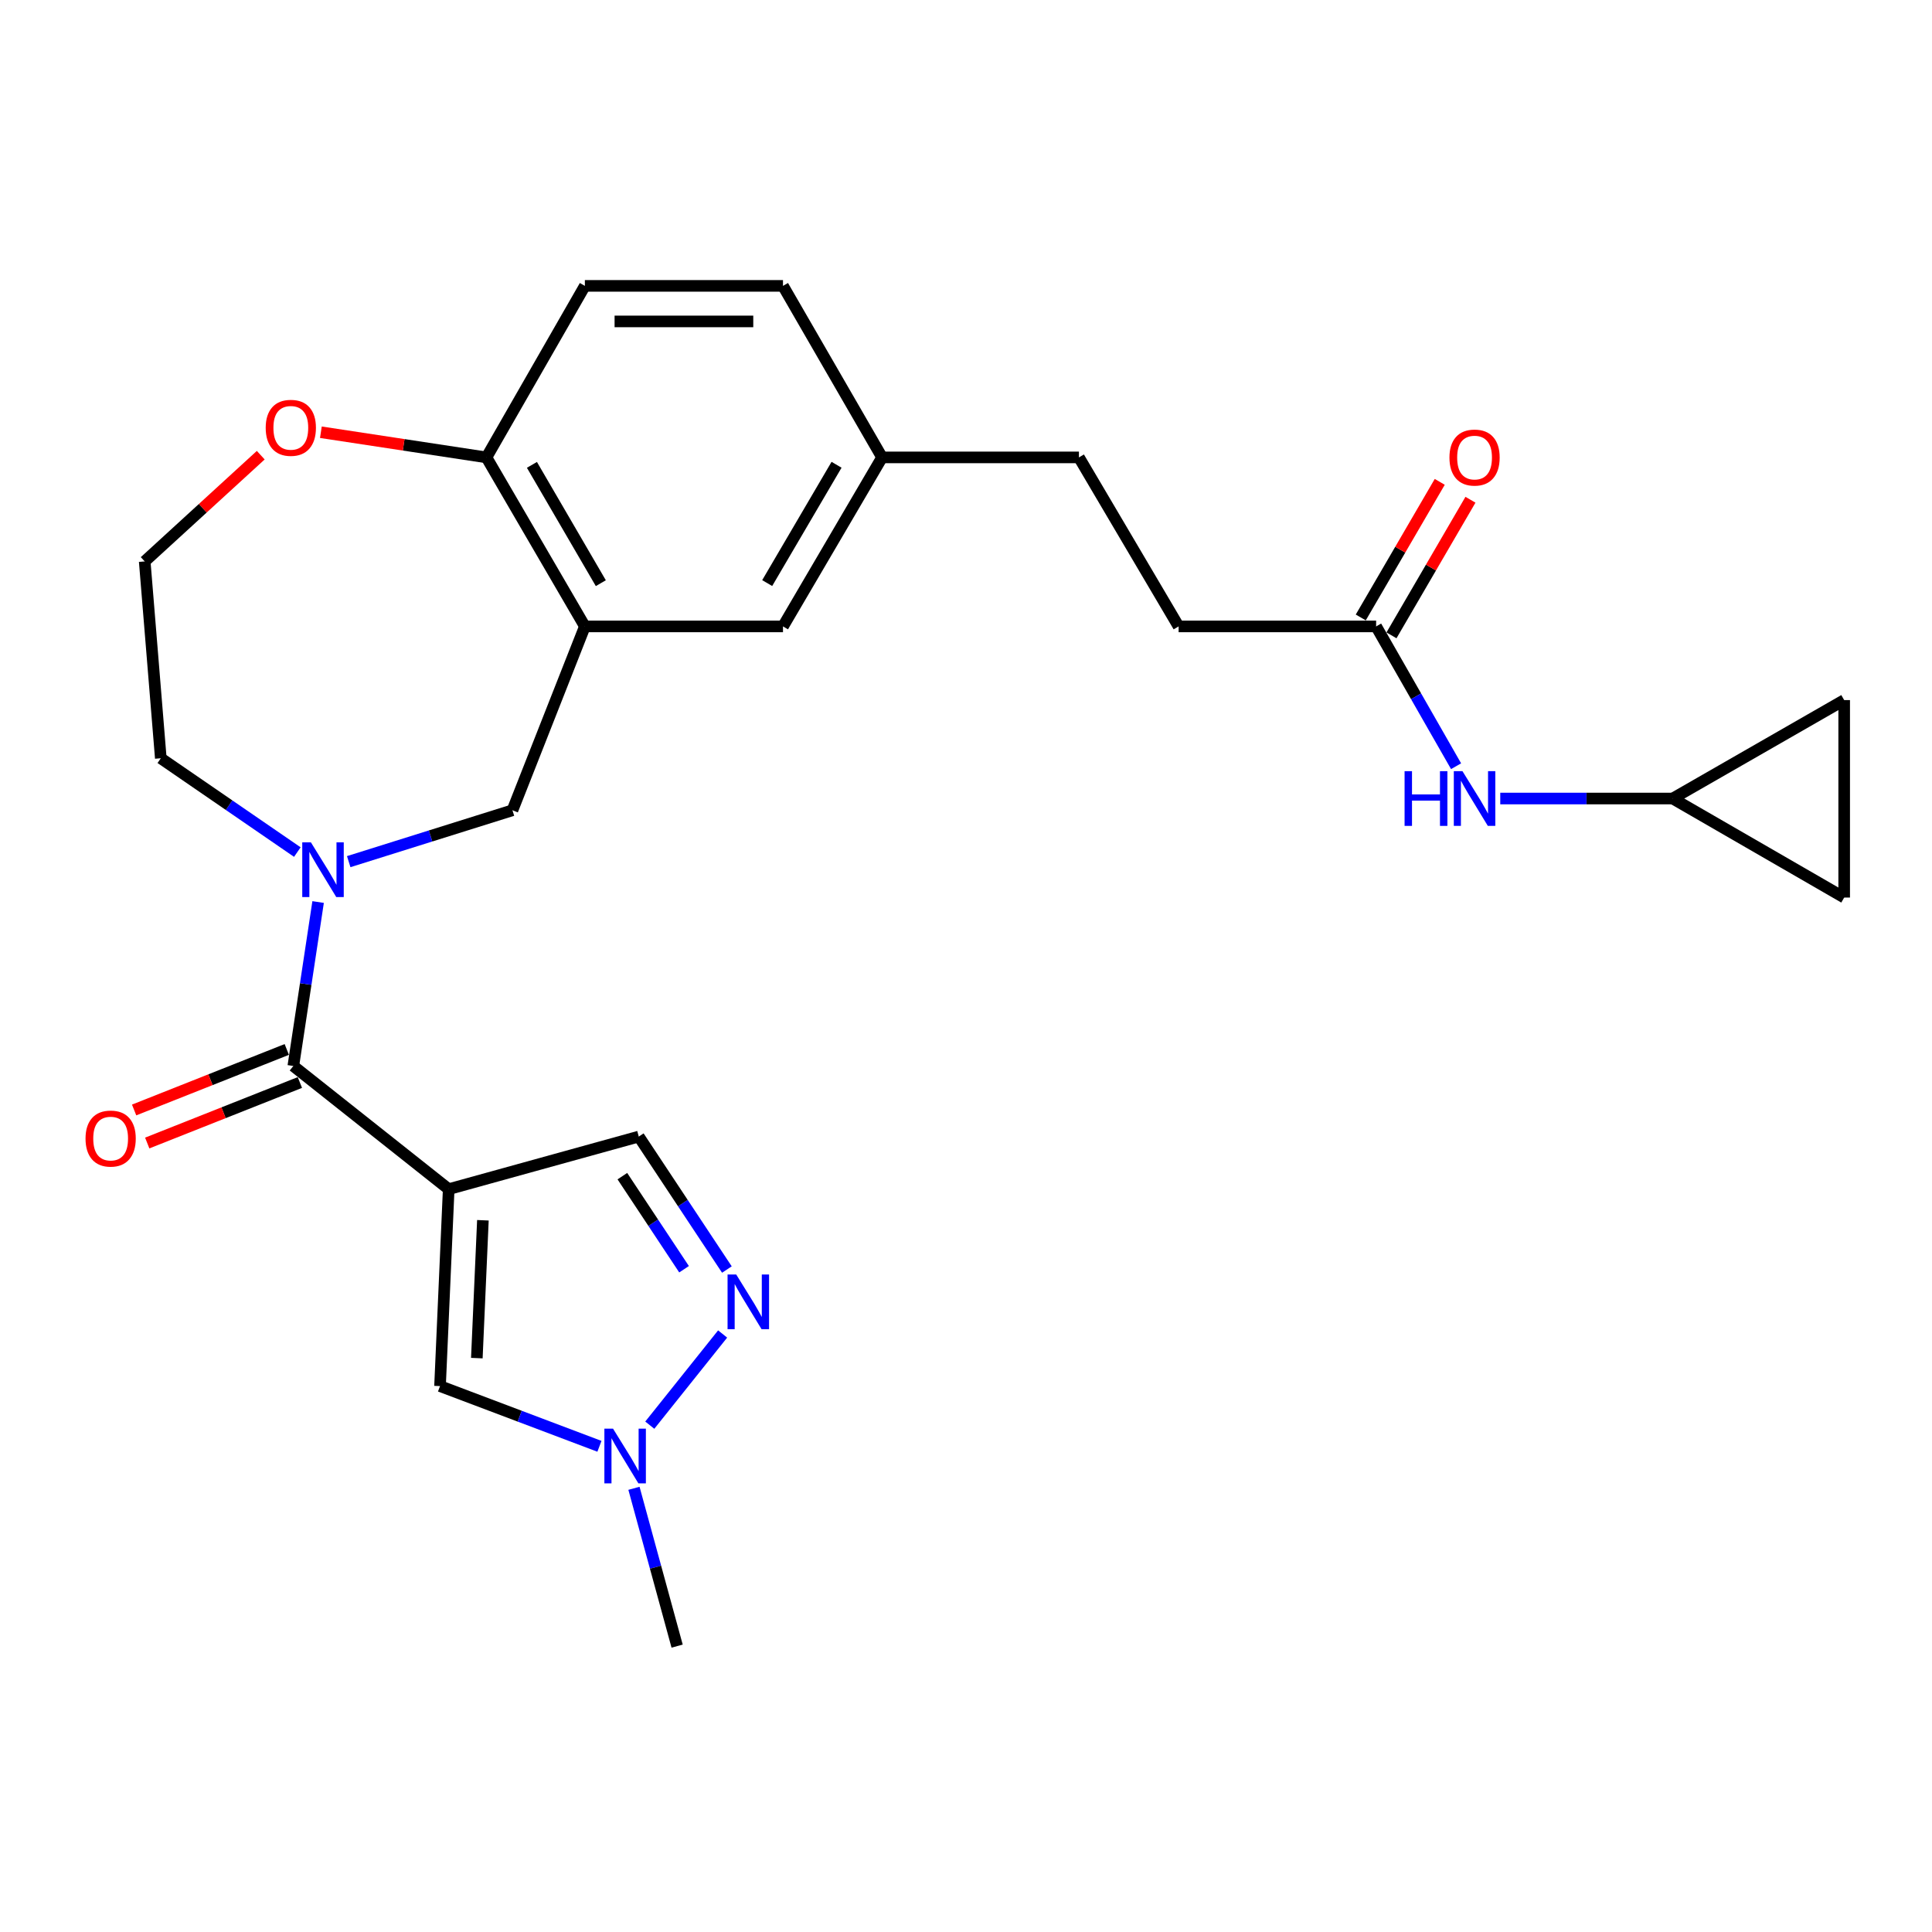 <?xml version='1.0' encoding='iso-8859-1'?>
<svg version='1.1' baseProfile='full'
              xmlns='http://www.w3.org/2000/svg'
                      xmlns:rdkit='http://www.rdkit.org/xml'
                      xmlns:xlink='http://www.w3.org/1999/xlink'
                  xml:space='preserve'
width='1000px' height='1000px' viewBox='0 0 1000 1000'>
<!-- END OF HEADER -->
<rect style='opacity:1.0;fill:#FFFFFF;stroke:none' width='1000' height='1000' x='0' y='0'> </rect>
<path class='bond-0' d='M 232.243,615.507 L 151.825,551.749' style='fill:none;fill-rule:evenodd;stroke:#000000;stroke-width:6px;stroke-linecap:butt;stroke-linejoin:miter;stroke-opacity:1' />
<path class='bond-3' d='M 232.243,615.507 L 227.756,717.44' style='fill:none;fill-rule:evenodd;stroke:#000000;stroke-width:6px;stroke-linecap:butt;stroke-linejoin:miter;stroke-opacity:1' />
<path class='bond-3' d='M 249.95,631.606 L 246.809,702.959' style='fill:none;fill-rule:evenodd;stroke:#000000;stroke-width:6px;stroke-linecap:butt;stroke-linejoin:miter;stroke-opacity:1' />
<path class='bond-6' d='M 232.243,615.507 L 330.629,588.288' style='fill:none;fill-rule:evenodd;stroke:#000000;stroke-width:6px;stroke-linecap:butt;stroke-linejoin:miter;stroke-opacity:1' />
<path class='bond-1' d='M 151.825,551.749 L 158.241,509.32' style='fill:none;fill-rule:evenodd;stroke:#000000;stroke-width:6px;stroke-linecap:butt;stroke-linejoin:miter;stroke-opacity:1' />
<path class='bond-1' d='M 158.241,509.32 L 164.657,466.891' style='fill:none;fill-rule:evenodd;stroke:#0000FF;stroke-width:6px;stroke-linecap:butt;stroke-linejoin:miter;stroke-opacity:1' />
<path class='bond-15' d='M 148.434,543.197 L 108.929,558.861' style='fill:none;fill-rule:evenodd;stroke:#000000;stroke-width:6px;stroke-linecap:butt;stroke-linejoin:miter;stroke-opacity:1' />
<path class='bond-15' d='M 108.929,558.861 L 69.423,574.525' style='fill:none;fill-rule:evenodd;stroke:#FF0000;stroke-width:6px;stroke-linecap:butt;stroke-linejoin:miter;stroke-opacity:1' />
<path class='bond-15' d='M 155.215,560.3 L 115.71,575.964' style='fill:none;fill-rule:evenodd;stroke:#000000;stroke-width:6px;stroke-linecap:butt;stroke-linejoin:miter;stroke-opacity:1' />
<path class='bond-15' d='M 115.71,575.964 L 76.204,591.627' style='fill:none;fill-rule:evenodd;stroke:#FF0000;stroke-width:6px;stroke-linecap:butt;stroke-linejoin:miter;stroke-opacity:1' />
<path class='bond-7' d='M 180.496,445.987 L 222.871,432.692' style='fill:none;fill-rule:evenodd;stroke:#0000FF;stroke-width:6px;stroke-linecap:butt;stroke-linejoin:miter;stroke-opacity:1' />
<path class='bond-7' d='M 222.871,432.692 L 265.246,419.398' style='fill:none;fill-rule:evenodd;stroke:#000000;stroke-width:6px;stroke-linecap:butt;stroke-linejoin:miter;stroke-opacity:1' />
<path class='bond-20' d='M 153.9,441.033 L 118.566,416.755' style='fill:none;fill-rule:evenodd;stroke:#0000FF;stroke-width:6px;stroke-linecap:butt;stroke-linejoin:miter;stroke-opacity:1' />
<path class='bond-20' d='M 118.566,416.755 L 83.232,392.476' style='fill:none;fill-rule:evenodd;stroke:#000000;stroke-width:6px;stroke-linecap:butt;stroke-linejoin:miter;stroke-opacity:1' />
<path class='bond-2' d='M 376.24,657.112 L 353.435,622.7' style='fill:none;fill-rule:evenodd;stroke:#0000FF;stroke-width:6px;stroke-linecap:butt;stroke-linejoin:miter;stroke-opacity:1' />
<path class='bond-2' d='M 353.435,622.7 L 330.629,588.288' style='fill:none;fill-rule:evenodd;stroke:#000000;stroke-width:6px;stroke-linecap:butt;stroke-linejoin:miter;stroke-opacity:1' />
<path class='bond-2' d='M 354.063,656.952 L 338.099,632.863' style='fill:none;fill-rule:evenodd;stroke:#0000FF;stroke-width:6px;stroke-linecap:butt;stroke-linejoin:miter;stroke-opacity:1' />
<path class='bond-2' d='M 338.099,632.863 L 322.135,608.775' style='fill:none;fill-rule:evenodd;stroke:#000000;stroke-width:6px;stroke-linecap:butt;stroke-linejoin:miter;stroke-opacity:1' />
<path class='bond-26' d='M 374.031,690.475 L 336.328,737.662' style='fill:none;fill-rule:evenodd;stroke:#0000FF;stroke-width:6px;stroke-linecap:butt;stroke-linejoin:miter;stroke-opacity:1' />
<path class='bond-5' d='M 227.756,717.44 L 269.011,733.024' style='fill:none;fill-rule:evenodd;stroke:#000000;stroke-width:6px;stroke-linecap:butt;stroke-linejoin:miter;stroke-opacity:1' />
<path class='bond-5' d='M 269.011,733.024 L 310.266,748.608' style='fill:none;fill-rule:evenodd;stroke:#0000FF;stroke-width:6px;stroke-linecap:butt;stroke-linejoin:miter;stroke-opacity:1' />
<path class='bond-4' d='M 302.726,324.231 L 265.246,419.398' style='fill:none;fill-rule:evenodd;stroke:#000000;stroke-width:6px;stroke-linecap:butt;stroke-linejoin:miter;stroke-opacity:1' />
<path class='bond-8' d='M 302.726,324.231 L 251.785,236.75' style='fill:none;fill-rule:evenodd;stroke:#000000;stroke-width:6px;stroke-linecap:butt;stroke-linejoin:miter;stroke-opacity:1' />
<path class='bond-8' d='M 310.984,301.851 L 275.325,240.614' style='fill:none;fill-rule:evenodd;stroke:#000000;stroke-width:6px;stroke-linecap:butt;stroke-linejoin:miter;stroke-opacity:1' />
<path class='bond-14' d='M 302.726,324.231 L 405.273,324.231' style='fill:none;fill-rule:evenodd;stroke:#000000;stroke-width:6px;stroke-linecap:butt;stroke-linejoin:miter;stroke-opacity:1' />
<path class='bond-25' d='M 328.137,770.343 L 339.308,811.186' style='fill:none;fill-rule:evenodd;stroke:#0000FF;stroke-width:6px;stroke-linecap:butt;stroke-linejoin:miter;stroke-opacity:1' />
<path class='bond-25' d='M 339.308,811.186 L 350.478,852.029' style='fill:none;fill-rule:evenodd;stroke:#000000;stroke-width:6px;stroke-linecap:butt;stroke-linejoin:miter;stroke-opacity:1' />
<path class='bond-18' d='M 251.785,236.75 L 302.726,147.971' style='fill:none;fill-rule:evenodd;stroke:#000000;stroke-width:6px;stroke-linecap:butt;stroke-linejoin:miter;stroke-opacity:1' />
<path class='bond-27' d='M 251.785,236.75 L 208.936,230.236' style='fill:none;fill-rule:evenodd;stroke:#000000;stroke-width:6px;stroke-linecap:butt;stroke-linejoin:miter;stroke-opacity:1' />
<path class='bond-27' d='M 208.936,230.236 L 166.087,223.723' style='fill:none;fill-rule:evenodd;stroke:#FF0000;stroke-width:6px;stroke-linecap:butt;stroke-linejoin:miter;stroke-opacity:1' />
<path class='bond-9' d='M 865.777,413.316 L 821.155,413.316' style='fill:none;fill-rule:evenodd;stroke:#000000;stroke-width:6px;stroke-linecap:butt;stroke-linejoin:miter;stroke-opacity:1' />
<path class='bond-9' d='M 821.155,413.316 L 776.534,413.316' style='fill:none;fill-rule:evenodd;stroke:#0000FF;stroke-width:6px;stroke-linecap:butt;stroke-linejoin:miter;stroke-opacity:1' />
<path class='bond-12' d='M 865.777,413.316 L 954.545,464.574' style='fill:none;fill-rule:evenodd;stroke:#000000;stroke-width:6px;stroke-linecap:butt;stroke-linejoin:miter;stroke-opacity:1' />
<path class='bond-13' d='M 865.777,413.316 L 954.545,362.365' style='fill:none;fill-rule:evenodd;stroke:#000000;stroke-width:6px;stroke-linecap:butt;stroke-linejoin:miter;stroke-opacity:1' />
<path class='bond-10' d='M 712.279,324.231 L 610.049,324.231' style='fill:none;fill-rule:evenodd;stroke:#000000;stroke-width:6px;stroke-linecap:butt;stroke-linejoin:miter;stroke-opacity:1' />
<path class='bond-11' d='M 712.279,324.231 L 732.971,360.411' style='fill:none;fill-rule:evenodd;stroke:#000000;stroke-width:6px;stroke-linecap:butt;stroke-linejoin:miter;stroke-opacity:1' />
<path class='bond-11' d='M 732.971,360.411 L 753.664,396.591' style='fill:none;fill-rule:evenodd;stroke:#0000FF;stroke-width:6px;stroke-linecap:butt;stroke-linejoin:miter;stroke-opacity:1' />
<path class='bond-17' d='M 720.228,328.86 L 740.668,293.765' style='fill:none;fill-rule:evenodd;stroke:#000000;stroke-width:6px;stroke-linecap:butt;stroke-linejoin:miter;stroke-opacity:1' />
<path class='bond-17' d='M 740.668,293.765 L 761.108,258.67' style='fill:none;fill-rule:evenodd;stroke:#FF0000;stroke-width:6px;stroke-linecap:butt;stroke-linejoin:miter;stroke-opacity:1' />
<path class='bond-17' d='M 704.33,319.601 L 724.77,284.506' style='fill:none;fill-rule:evenodd;stroke:#000000;stroke-width:6px;stroke-linecap:butt;stroke-linejoin:miter;stroke-opacity:1' />
<path class='bond-17' d='M 724.77,284.506 L 745.211,249.411' style='fill:none;fill-rule:evenodd;stroke:#FF0000;stroke-width:6px;stroke-linecap:butt;stroke-linejoin:miter;stroke-opacity:1' />
<path class='bond-29' d='M 954.545,464.574 L 954.545,362.365' style='fill:none;fill-rule:evenodd;stroke:#000000;stroke-width:6px;stroke-linecap:butt;stroke-linejoin:miter;stroke-opacity:1' />
<path class='bond-19' d='M 405.273,324.231 L 456.561,236.75' style='fill:none;fill-rule:evenodd;stroke:#000000;stroke-width:6px;stroke-linecap:butt;stroke-linejoin:miter;stroke-opacity:1' />
<path class='bond-19' d='M 397.095,301.804 L 432.997,240.567' style='fill:none;fill-rule:evenodd;stroke:#000000;stroke-width:6px;stroke-linecap:butt;stroke-linejoin:miter;stroke-opacity:1' />
<path class='bond-16' d='M 134.963,235.603 L 104.933,263.093' style='fill:none;fill-rule:evenodd;stroke:#FF0000;stroke-width:6px;stroke-linecap:butt;stroke-linejoin:miter;stroke-opacity:1' />
<path class='bond-16' d='M 104.933,263.093 L 74.902,290.583' style='fill:none;fill-rule:evenodd;stroke:#000000;stroke-width:6px;stroke-linecap:butt;stroke-linejoin:miter;stroke-opacity:1' />
<path class='bond-28' d='M 302.726,147.971 L 405.273,147.971' style='fill:none;fill-rule:evenodd;stroke:#000000;stroke-width:6px;stroke-linecap:butt;stroke-linejoin:miter;stroke-opacity:1' />
<path class='bond-28' d='M 318.108,166.369 L 389.891,166.369' style='fill:none;fill-rule:evenodd;stroke:#000000;stroke-width:6px;stroke-linecap:butt;stroke-linejoin:miter;stroke-opacity:1' />
<path class='bond-22' d='M 456.561,236.75 L 405.273,147.971' style='fill:none;fill-rule:evenodd;stroke:#000000;stroke-width:6px;stroke-linecap:butt;stroke-linejoin:miter;stroke-opacity:1' />
<path class='bond-24' d='M 456.561,236.75 L 558.454,236.75' style='fill:none;fill-rule:evenodd;stroke:#000000;stroke-width:6px;stroke-linecap:butt;stroke-linejoin:miter;stroke-opacity:1' />
<path class='bond-23' d='M 83.232,392.476 L 74.902,290.583' style='fill:none;fill-rule:evenodd;stroke:#000000;stroke-width:6px;stroke-linecap:butt;stroke-linejoin:miter;stroke-opacity:1' />
<path class='bond-21' d='M 610.049,324.231 L 558.454,236.75' style='fill:none;fill-rule:evenodd;stroke:#000000;stroke-width:6px;stroke-linecap:butt;stroke-linejoin:miter;stroke-opacity:1' />
<path  class='atom-2' d='M 160.927 436.003
L 170.207 451.003
Q 171.127 452.483, 172.607 455.163
Q 174.087 457.843, 174.167 458.003
L 174.167 436.003
L 177.927 436.003
L 177.927 464.323
L 174.047 464.323
L 164.087 447.923
Q 162.927 446.003, 161.687 443.803
Q 160.487 441.603, 160.127 440.923
L 160.127 464.323
L 156.447 464.323
L 156.447 436.003
L 160.927 436.003
' fill='#0000FF'/>
<path  class='atom-3' d='M 381.065 659.678
L 390.345 674.678
Q 391.265 676.158, 392.745 678.838
Q 394.225 681.518, 394.305 681.678
L 394.305 659.678
L 398.065 659.678
L 398.065 687.998
L 394.185 687.998
L 384.225 671.598
Q 383.065 669.678, 381.825 667.478
Q 380.625 665.278, 380.265 664.598
L 380.265 687.998
L 376.585 687.998
L 376.585 659.678
L 381.065 659.678
' fill='#0000FF'/>
<path  class='atom-6' d='M 317.307 739.472
L 326.587 754.472
Q 327.507 755.952, 328.987 758.632
Q 330.467 761.312, 330.547 761.472
L 330.547 739.472
L 334.307 739.472
L 334.307 767.792
L 330.427 767.792
L 320.467 751.392
Q 319.307 749.472, 318.067 747.272
Q 316.867 745.072, 316.507 744.392
L 316.507 767.792
L 312.827 767.792
L 312.827 739.472
L 317.307 739.472
' fill='#0000FF'/>
<path  class='atom-12' d='M 727.01 399.156
L 730.85 399.156
L 730.85 411.196
L 745.33 411.196
L 745.33 399.156
L 749.17 399.156
L 749.17 427.476
L 745.33 427.476
L 745.33 414.396
L 730.85 414.396
L 730.85 427.476
L 727.01 427.476
L 727.01 399.156
' fill='#0000FF'/>
<path  class='atom-12' d='M 756.97 399.156
L 766.25 414.156
Q 767.17 415.636, 768.65 418.316
Q 770.13 420.996, 770.21 421.156
L 770.21 399.156
L 773.97 399.156
L 773.97 427.476
L 770.09 427.476
L 760.13 411.076
Q 758.97 409.156, 757.73 406.956
Q 756.53 404.756, 756.17 404.076
L 756.17 427.476
L 752.49 427.476
L 752.49 399.156
L 756.97 399.156
' fill='#0000FF'/>
<path  class='atom-16' d='M 44.271 589.319
Q 44.271 582.519, 47.631 578.719
Q 50.991 574.919, 57.271 574.919
Q 63.551 574.919, 66.911 578.719
Q 70.271 582.519, 70.271 589.319
Q 70.271 596.199, 66.871 600.119
Q 63.471 603.999, 57.271 603.999
Q 51.031 603.999, 47.631 600.119
Q 44.271 596.239, 44.271 589.319
M 57.271 600.799
Q 61.591 600.799, 63.911 597.919
Q 66.271 594.999, 66.271 589.319
Q 66.271 583.759, 63.911 580.959
Q 61.591 578.119, 57.271 578.119
Q 52.951 578.119, 50.591 580.919
Q 48.271 583.719, 48.271 589.319
Q 48.271 595.039, 50.591 597.919
Q 52.951 600.799, 57.271 600.799
' fill='#FF0000'/>
<path  class='atom-17' d='M 137.526 221.437
Q 137.526 214.637, 140.886 210.837
Q 144.246 207.037, 150.526 207.037
Q 156.806 207.037, 160.166 210.837
Q 163.526 214.637, 163.526 221.437
Q 163.526 228.317, 160.126 232.237
Q 156.726 236.117, 150.526 236.117
Q 144.286 236.117, 140.886 232.237
Q 137.526 228.357, 137.526 221.437
M 150.526 232.917
Q 154.846 232.917, 157.166 230.037
Q 159.526 227.117, 159.526 221.437
Q 159.526 215.877, 157.166 213.077
Q 154.846 210.237, 150.526 210.237
Q 146.206 210.237, 143.846 213.037
Q 141.526 215.837, 141.526 221.437
Q 141.526 227.157, 143.846 230.037
Q 146.206 232.917, 150.526 232.917
' fill='#FF0000'/>
<path  class='atom-18' d='M 750.23 236.83
Q 750.23 230.03, 753.59 226.23
Q 756.95 222.43, 763.23 222.43
Q 769.51 222.43, 772.87 226.23
Q 776.23 230.03, 776.23 236.83
Q 776.23 243.71, 772.83 247.63
Q 769.43 251.51, 763.23 251.51
Q 756.99 251.51, 753.59 247.63
Q 750.23 243.75, 750.23 236.83
M 763.23 248.31
Q 767.55 248.31, 769.87 245.43
Q 772.23 242.51, 772.23 236.83
Q 772.23 231.27, 769.87 228.47
Q 767.55 225.63, 763.23 225.63
Q 758.91 225.63, 756.55 228.43
Q 754.23 231.23, 754.23 236.83
Q 754.23 242.55, 756.55 245.43
Q 758.91 248.31, 763.23 248.31
' fill='#FF0000'/>
</svg>
